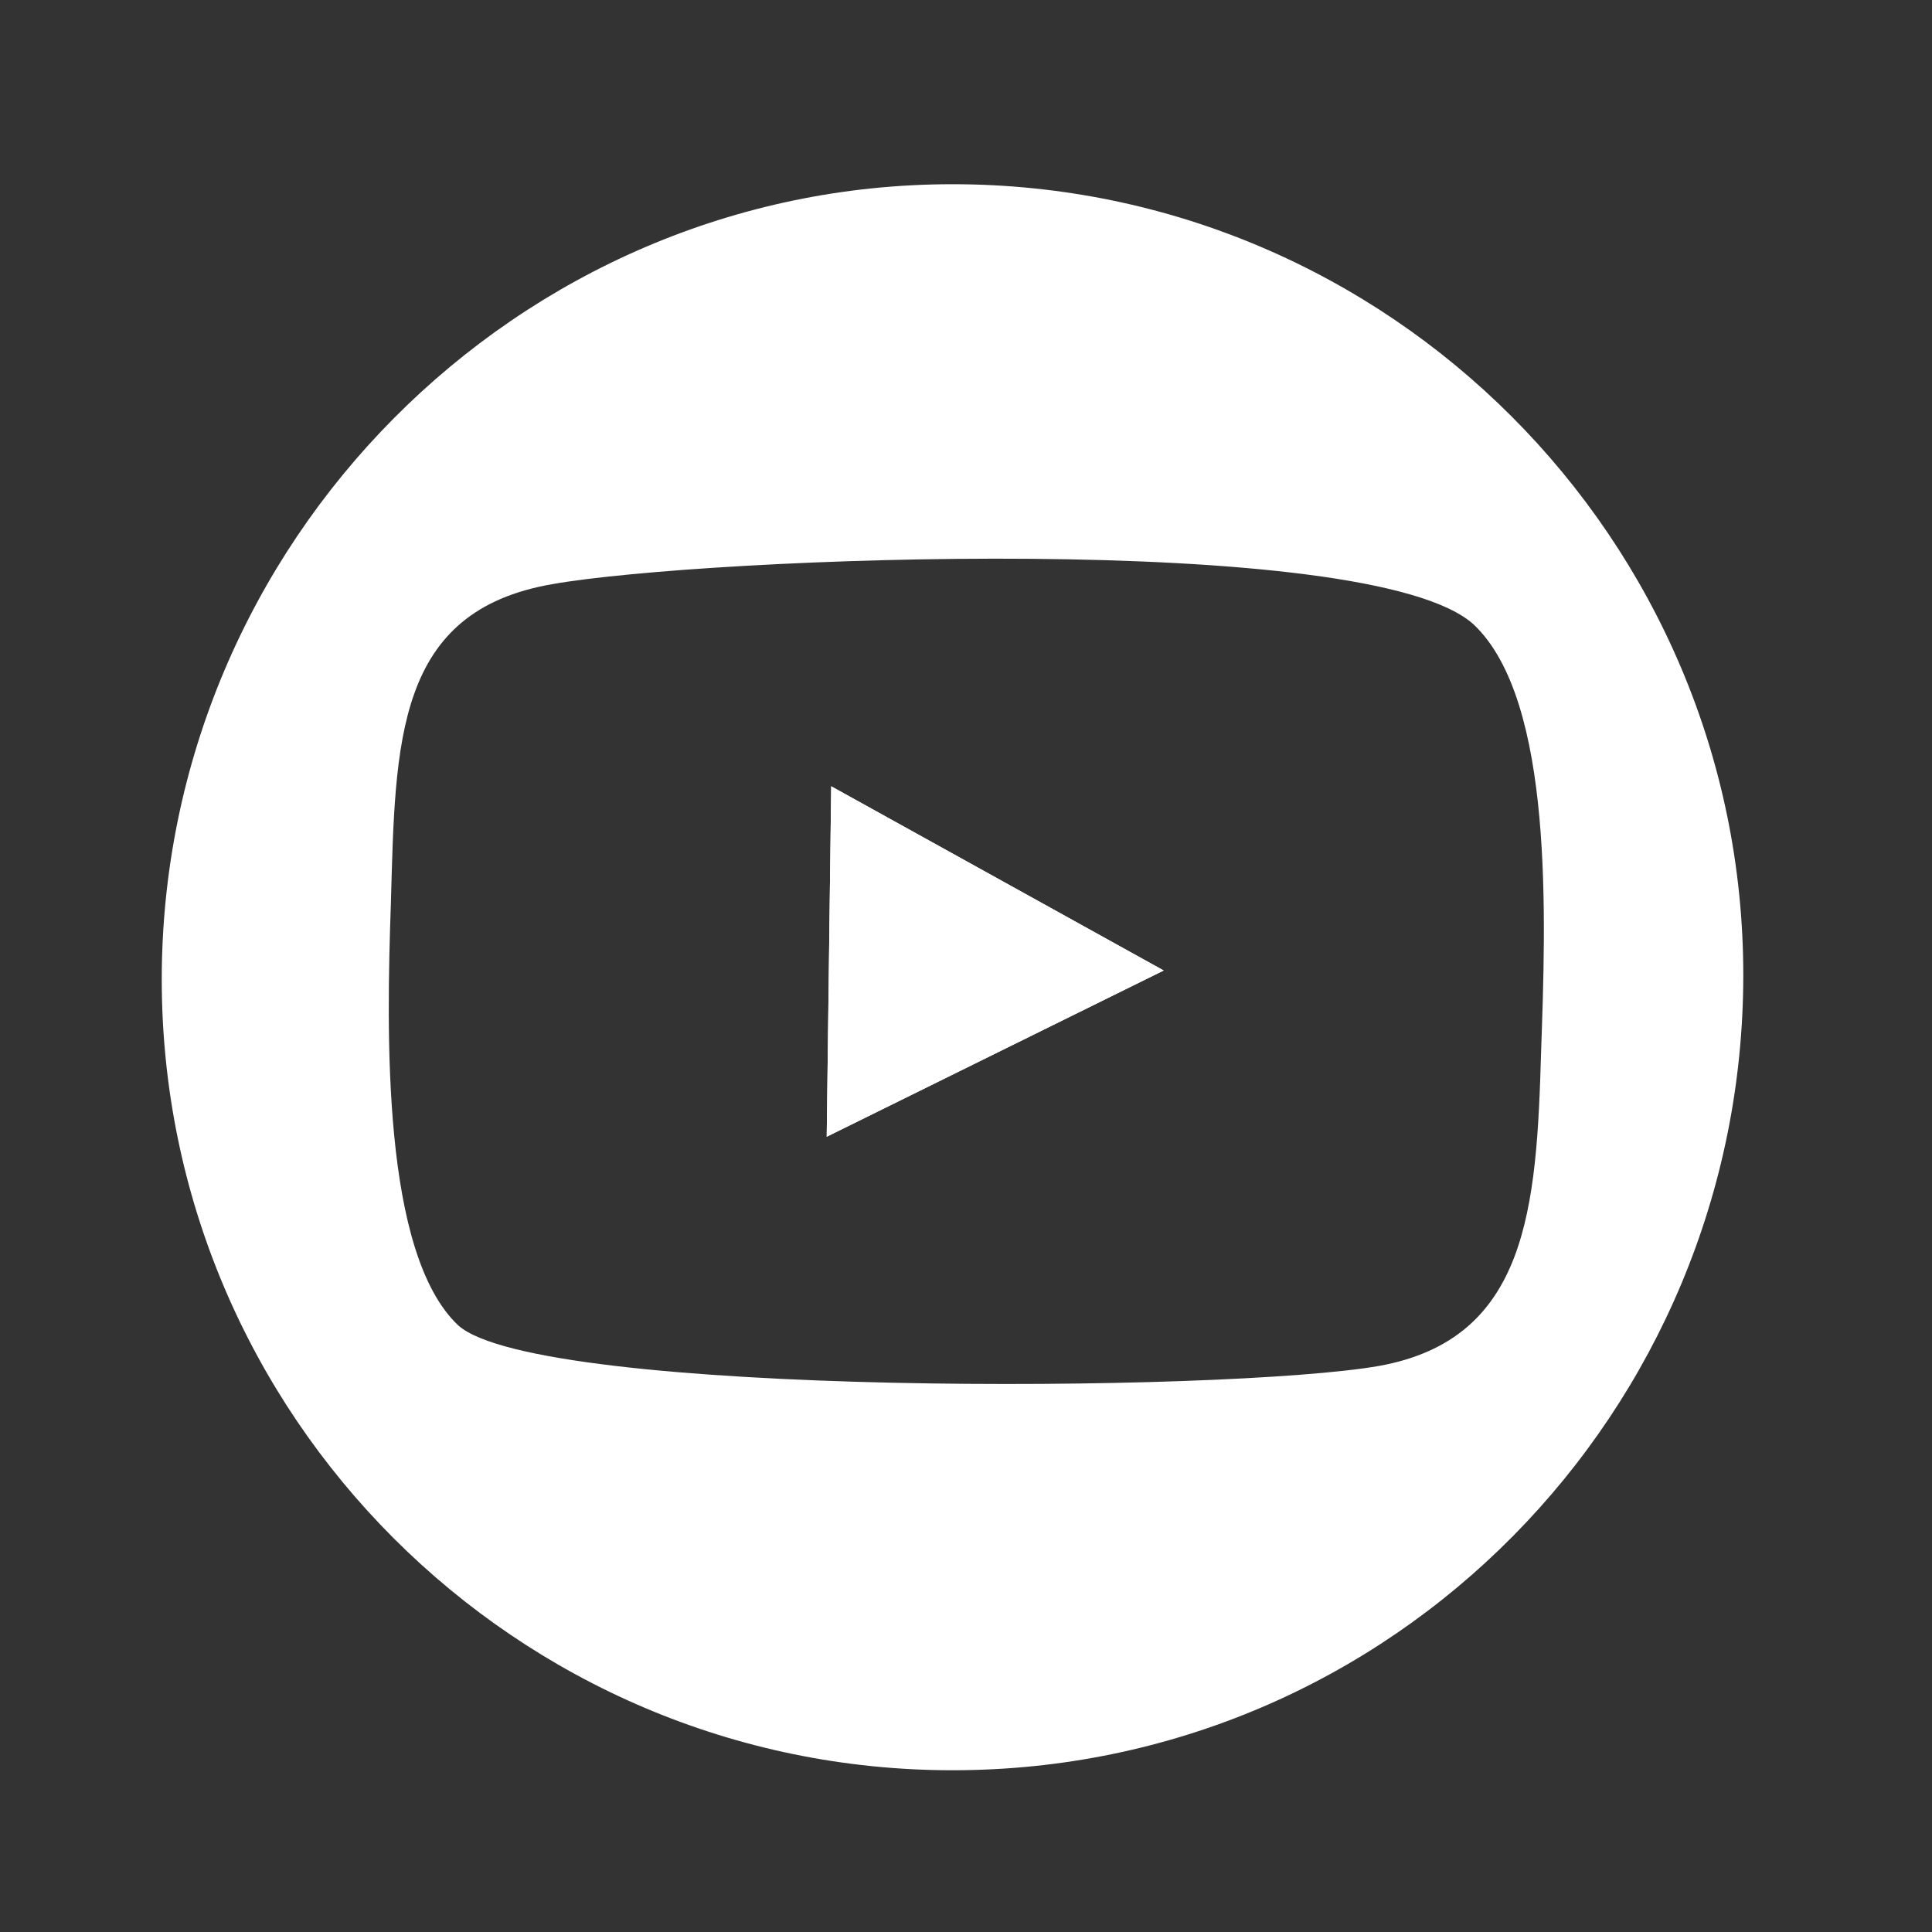 <?xml version="1.0" encoding="utf-8"?>
<!-- Generator: Adobe Illustrator 26.3.1, SVG Export Plug-In . SVG Version: 6.00 Build 0)  -->
<svg version="1.1" id="Ebene_1" xmlns="http://www.w3.org/2000/svg" xmlns:xlink="http://www.w3.org/1999/xlink" x="0px" y="0px"
	 viewBox="0 0 43 43" style="enable-background:new 0 0 43 43;" xml:space="preserve">
<rect x="0" y="0" width="43" height="43" fill="#333333" stroke="none"/>
<style type="text/css">
	.st0{fill-rule:evenodd;clip-rule:evenodd;fill:#FFFFFF;}
</style>
<polygon class="st0" points="18.4,25.3 25.9,21.6 18.5,17.5 "/>
<polygon class="st0" points="18.5,17.5 25.9,21.6 18.4,25.3 "/>
<path class="st0" d="M21.2,4.1c9.7,0,17.6,7.9,17.6,17.6S31,39.4,21.2,39.4c-9.7,0-17.6-7.9-17.6-17.6S11.5,4.1,21.2,4.1L21.2,4.1z
	 M12.3,13c-3.5,0.6-3.5,3.5-3.6,7.1c-0.1,2.9-0.2,7.8,1.5,9.4c1.8,1.6,17.1,1.5,20.5,0.9c3.3-0.6,3.5-3.5,3.6-7
	c0.1-2.9,0.3-7.8-1.5-9.5C30.5,11.8,15.7,12.4,12.3,13z"/>
</svg>
